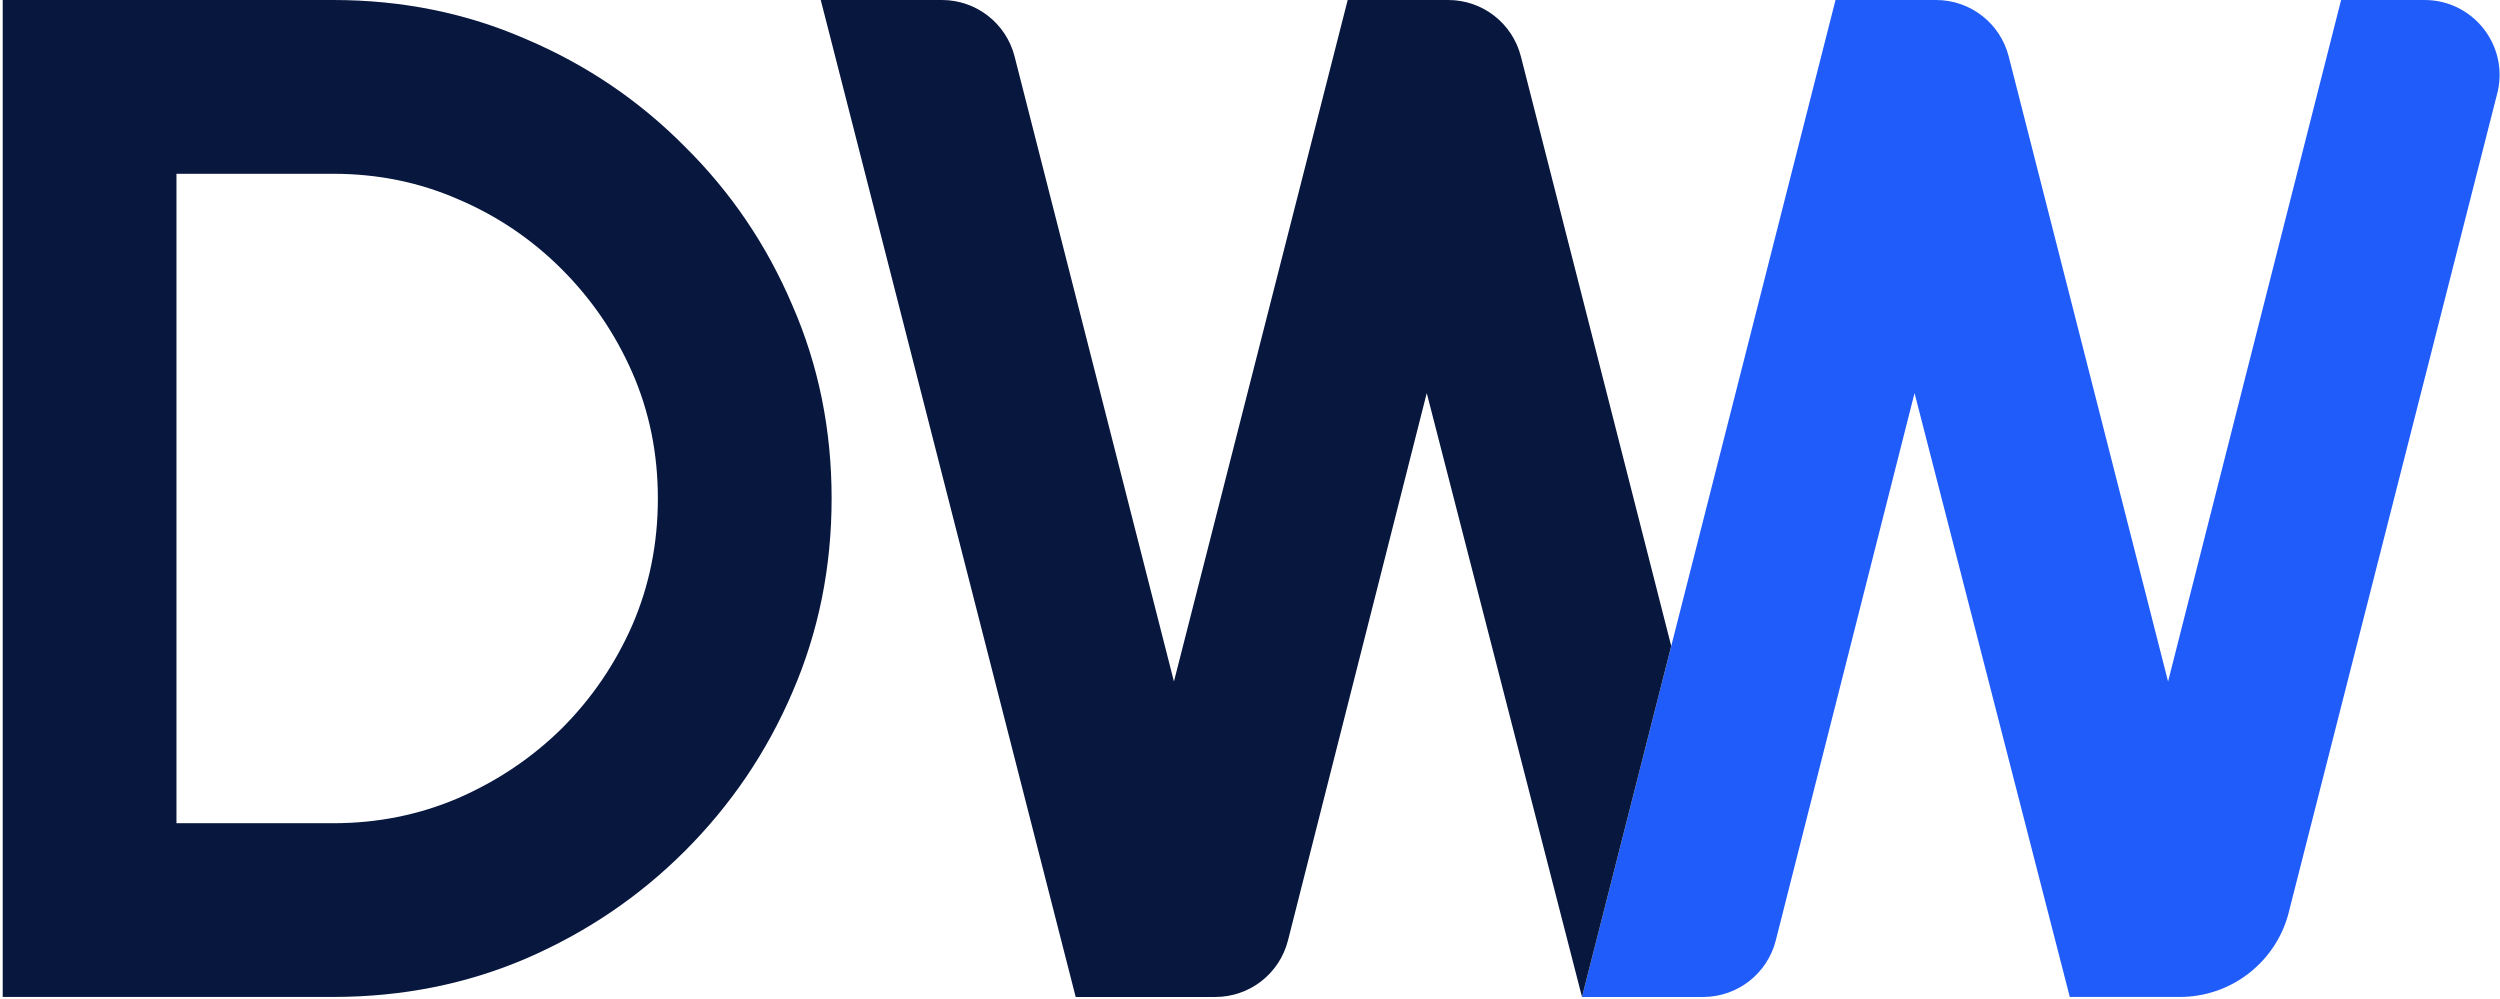 <?xml version="1.0" encoding="utf-8"?>
<svg xmlns="http://www.w3.org/2000/svg" fill="none" height="320" viewBox="0 0 801 320" width="801">
<g clip-path="url(#clip0_367_1394)">
<path d="M776.84 0H750.09L694.65 218.35L643.59 18.08C640.88 7.45 631.3 0 620.32 0H588.1L506.87 319.43H545.68C556.67 319.43 566.26 311.97 568.96 301.31L613.42 125.94L663.16 319.42H698.43C715.31 319.42 729.92 307.7 733.59 291.23L800.29 29.24C803.63 14.24 792.21 0 776.84 0Z" fill="#205CF9"/>
<path d="M487.29 18.08C484.58 7.45 475 0 464.02 0H431.8L376.13 218.35L325.07 18.08C322.36 7.45 312.77 0 301.8 0H262.97L344.65 319.43H389.39C400.38 319.43 409.97 311.97 412.67 301.31L457.13 125.94L506.87 319.42L535.46 206.98L487.29 18.07V18.08Z" fill="#08173E"/>
<path d="M0.87 319.43V0H106.74C128.8 0 149.41 4.18 168.57 12.55C187.89 20.76 204.85 32.25 219.45 47C234.21 61.6 245.69 78.56 253.9 97.88C262.27 117.05 266.45 137.66 266.45 159.71C266.45 181.76 262.27 202.45 253.9 221.77C245.69 240.94 234.2 257.9 219.45 272.65C204.85 287.25 187.89 298.74 168.57 307.1C149.4 315.31 128.79 319.42 106.74 319.42H0.87V319.43ZM56.54 263.76H106.74C120.89 263.76 134.2 261.1 146.67 255.77C159.29 250.29 170.4 242.84 179.98 233.41C189.56 223.83 197.09 212.8 202.57 200.33C208.05 187.71 210.78 174.17 210.78 159.72C210.78 145.27 208.04 131.81 202.57 119.33C197.09 106.86 189.56 95.83 179.98 86.25C170.4 76.67 159.37 69.21 146.9 63.89C134.43 58.41 121.04 55.68 106.74 55.68H56.54V263.77V263.76Z" fill="#08173E"/>
</g>
<defs>
<clipPath id="clip0_367_1394">
<rect fill="white" height="319.43" transform="translate(0.87)" width="800"/>
</clipPath>
</defs>
</svg>